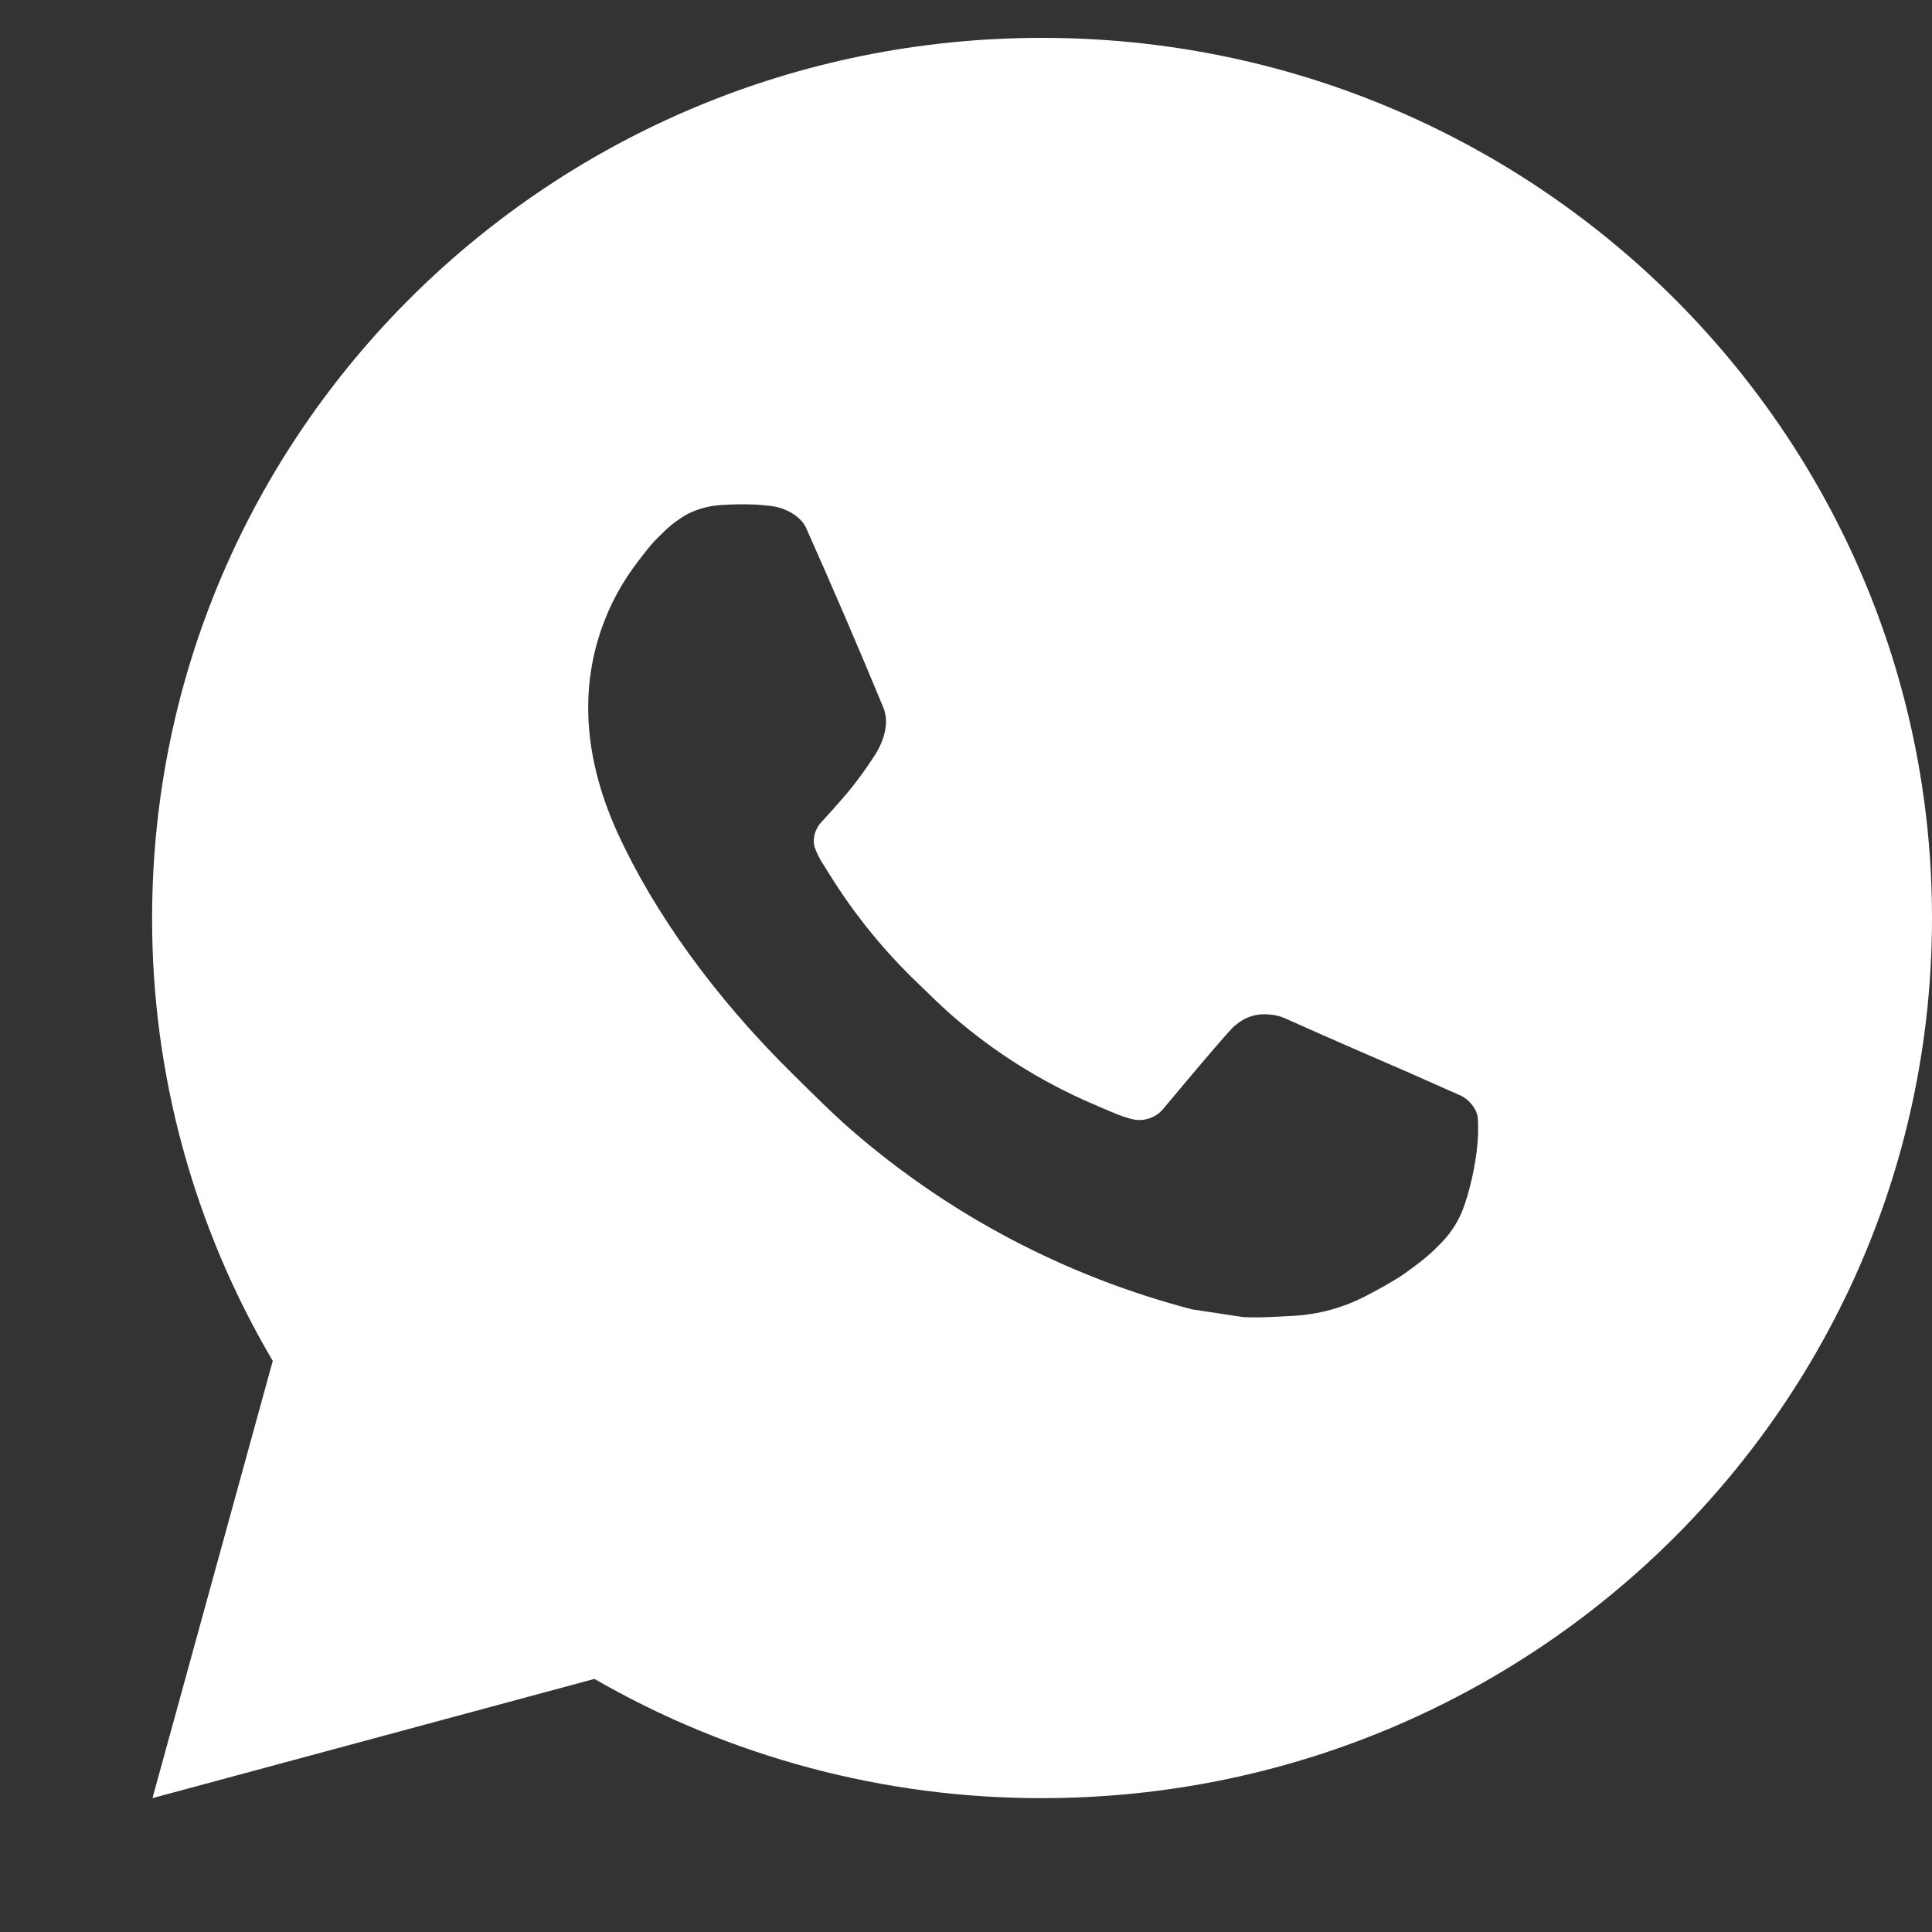 <?xml version="1.0" encoding="UTF-8"?> <svg xmlns="http://www.w3.org/2000/svg" width="45" height="45" viewBox="0 0 45 45" fill="none"><rect x="0" y="0" width="45" height="45" fill="#333333" stroke="none"/> <path d="M3.551 41.882L6.353 31.698C4.507 28.567 3.537 25.007 3.543 21.382C3.543 10.06 12.823 0.882 24.271 0.882C35.72 0.882 45 10.06 45 21.382C45 32.705 35.72 41.882 24.271 41.882C20.608 41.888 17.009 40.929 13.845 39.105L3.551 41.882ZM16.79 11.764C16.523 11.78 16.261 11.85 16.021 11.969C15.796 12.095 15.591 12.252 15.412 12.436C15.163 12.668 15.022 12.869 14.871 13.063C14.105 14.05 13.693 15.26 13.7 16.503C13.704 17.508 13.969 18.486 14.384 19.4C15.232 21.249 16.627 23.207 18.469 25.021C18.913 25.458 19.346 25.896 19.812 26.304C22.1 28.296 24.825 29.732 27.772 30.499L28.952 30.677C29.335 30.698 29.719 30.669 30.104 30.65C30.708 30.619 31.297 30.458 31.831 30.177C32.175 29.996 32.337 29.906 32.625 29.726C32.625 29.726 32.714 29.668 32.884 29.541C33.164 29.336 33.336 29.191 33.568 28.951C33.74 28.775 33.889 28.568 34.003 28.332C34.165 27.998 34.327 27.36 34.393 26.829C34.443 26.423 34.428 26.202 34.422 26.064C34.414 25.845 34.229 25.618 34.028 25.521L32.822 24.986C32.822 24.986 31.018 24.209 29.918 23.713C29.802 23.663 29.677 23.635 29.551 23.629C29.409 23.615 29.266 23.631 29.131 23.675C28.995 23.72 28.872 23.793 28.767 23.89V23.885C28.757 23.885 28.618 24.002 27.119 25.798C27.033 25.912 26.915 25.999 26.779 26.046C26.643 26.094 26.496 26.1 26.357 26.064C26.221 26.029 26.089 25.984 25.961 25.929C25.704 25.823 25.614 25.782 25.438 25.706L25.428 25.702C24.242 25.19 23.144 24.498 22.174 23.652C21.912 23.426 21.67 23.18 21.421 22.942C20.606 22.17 19.895 21.296 19.307 20.343L19.184 20.148C19.097 20.017 19.026 19.876 18.973 19.728C18.894 19.427 19.099 19.185 19.099 19.185C19.099 19.185 19.603 18.639 19.837 18.344C20.032 18.099 20.214 17.844 20.383 17.58C20.627 17.19 20.704 16.79 20.575 16.481C19.995 15.079 19.394 13.682 18.776 12.297C18.654 12.022 18.291 11.825 17.962 11.786C17.849 11.774 17.738 11.762 17.626 11.754C17.347 11.74 17.068 11.745 16.79 11.764Z" fill="white"></path> </svg> 